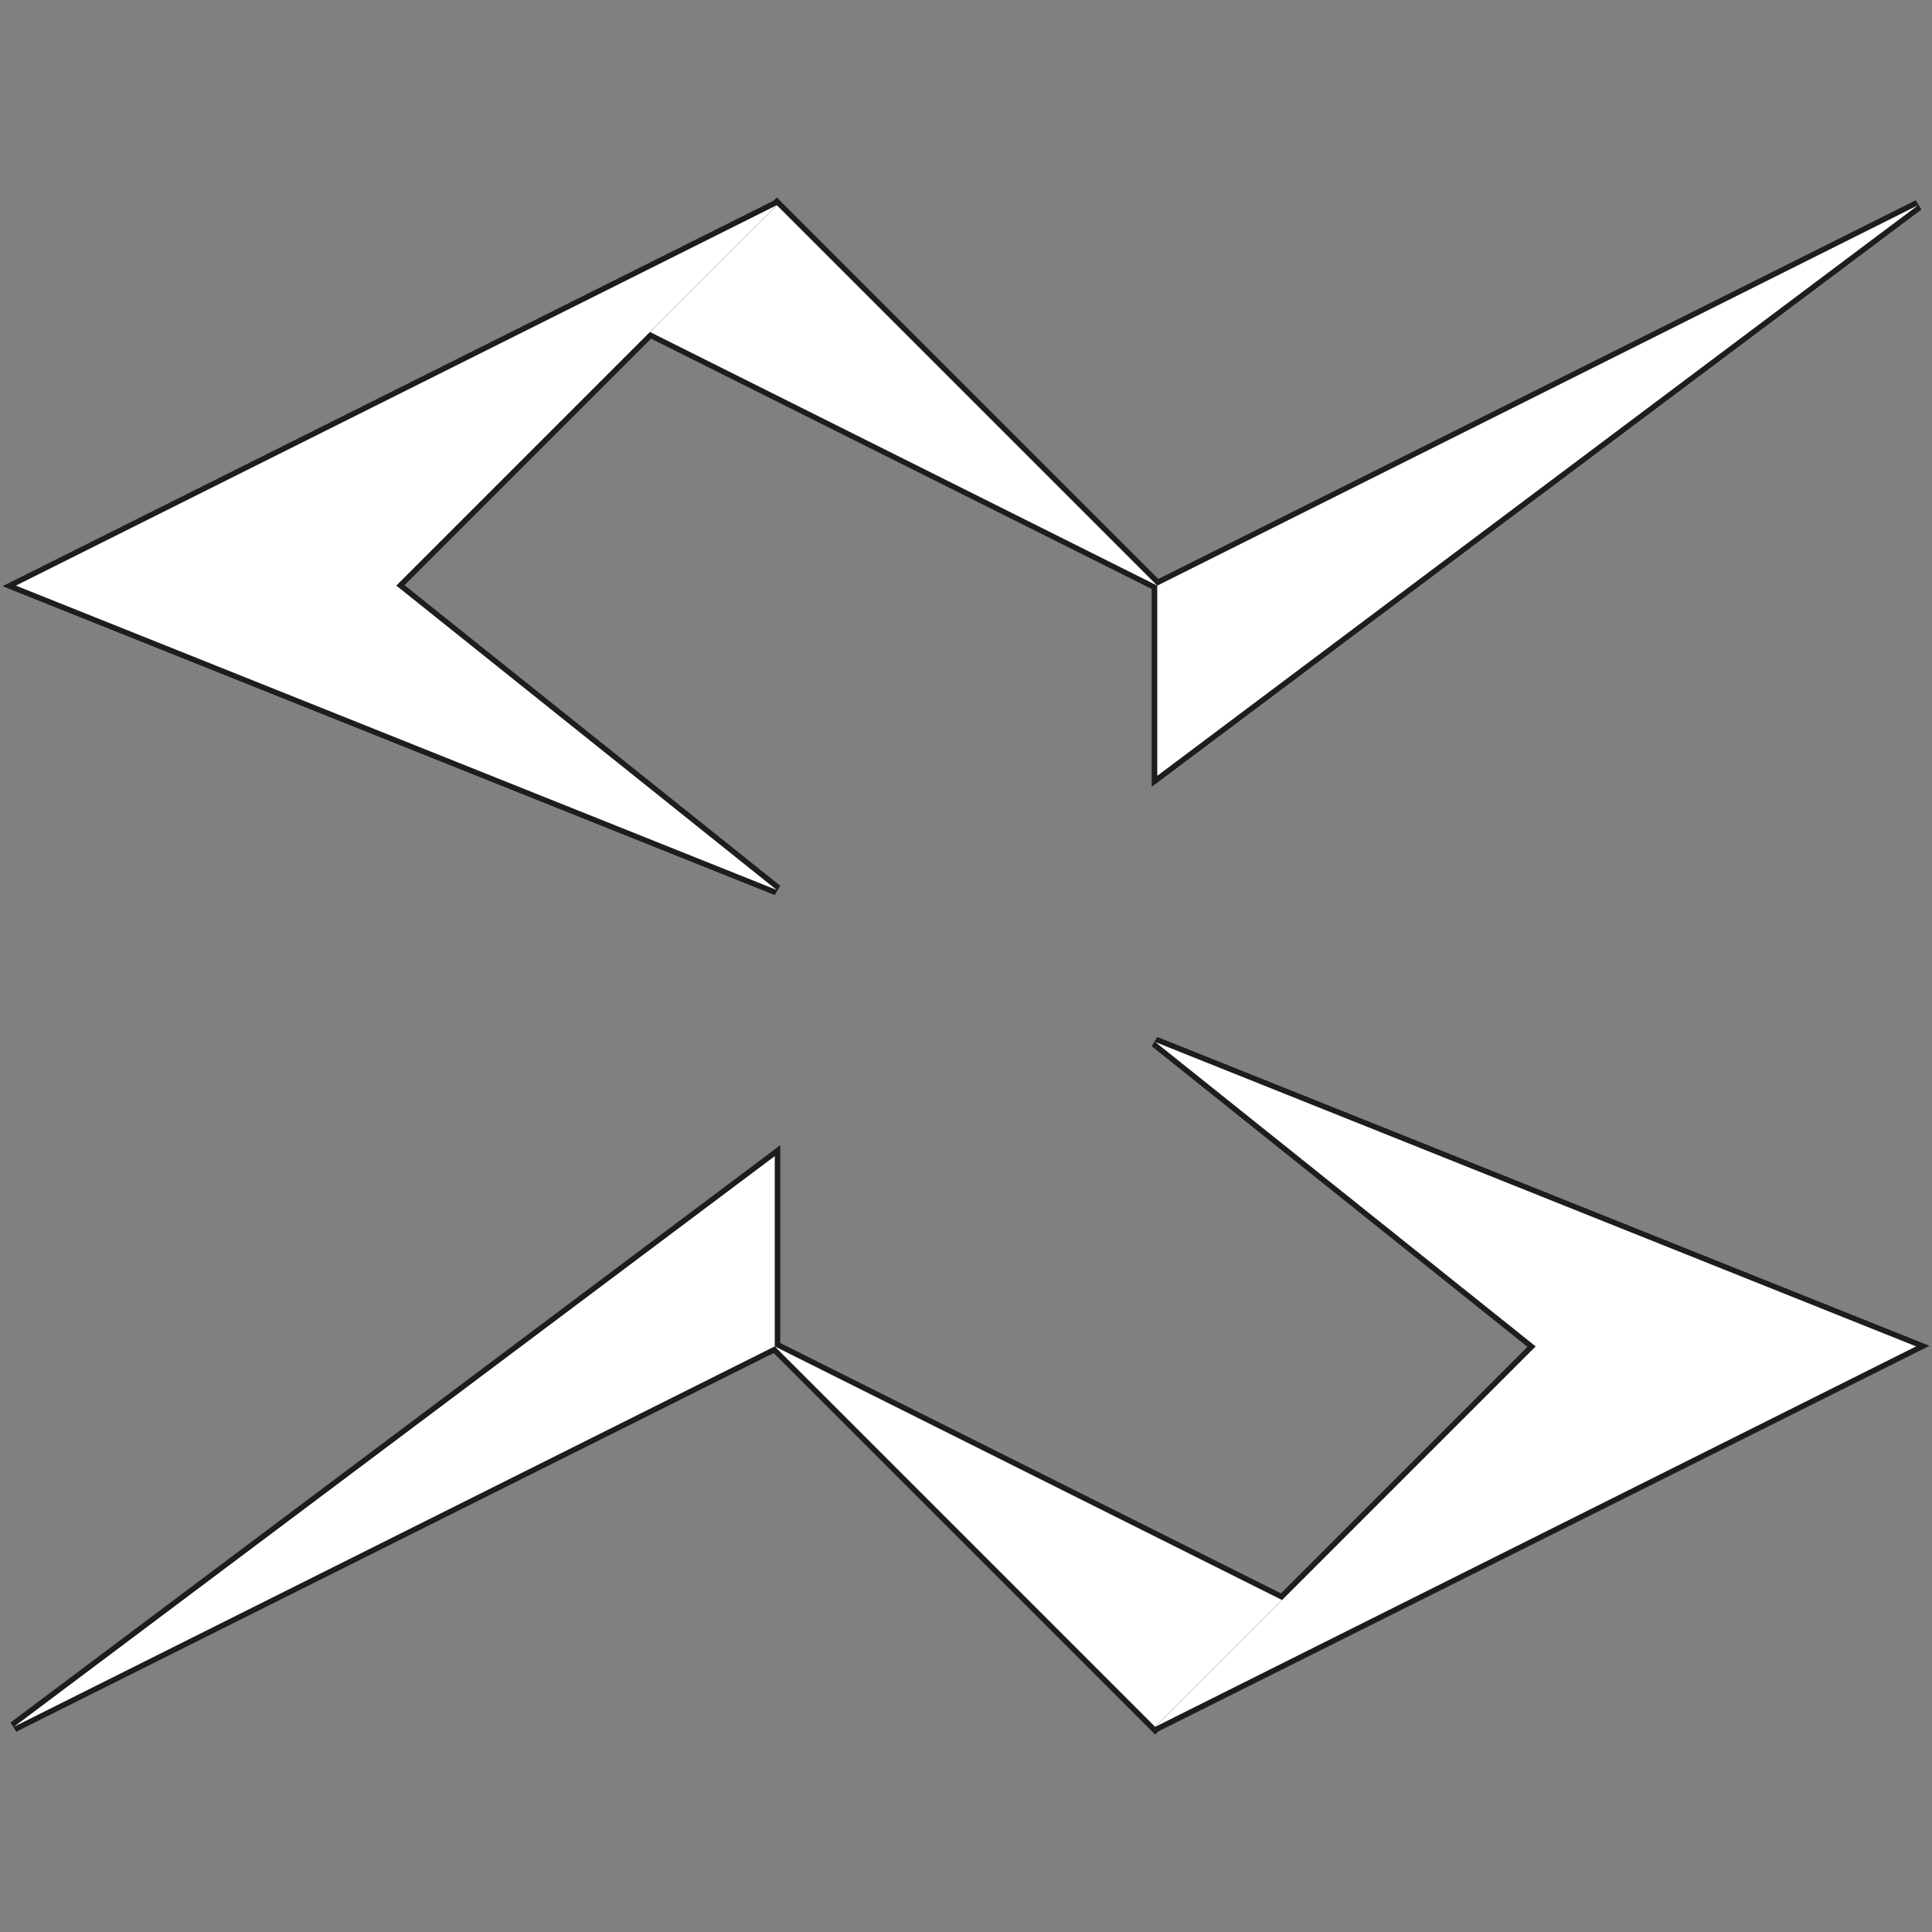 <svg id="Capa_2" data-name="Capa 2" xmlns="http://www.w3.org/2000/svg" viewBox="0 0 1080 1080"><rect x="0" y="0" width="1080" height="1080" fill="#808080" stroke="none"/><defs><style>.cls-1{fill:none;stroke:#1d1d1b;stroke-width:6px;}.cls-2{fill:#fff;}</style></defs><polygon class="cls-1" points="221.54 327.36 434.19 497.49 8.89 327.36 434.19 114.72 363.3 185.6 221.54 327.36"/><polygon class="cls-1" points="221.54 327.36 434.19 497.49 8.89 327.36 434.19 114.72 363.3 185.6 221.54 327.36"/><polygon class="cls-1" points="363.37 185.6 434.26 114.72 646.91 327.36 363.37 185.6"/><polygon class="cls-1" points="363.37 185.6 434.26 114.72 646.91 327.36 363.37 185.6"/><polygon class="cls-1" points="646.91 433.69 1072.21 114.72 646.91 327.37 646.91 433.69"/><polygon class="cls-1" points="646.91 433.69 1072.21 114.72 646.91 327.37 646.91 433.69"/><polygon class="cls-1" points="1071.11 752.64 645.81 965.28 716.7 894.4 858.46 752.64 645.81 582.51 1071.11 752.64"/><polygon class="cls-1" points="1071.11 752.64 645.81 965.28 716.7 894.4 858.46 752.64 645.81 582.51 1071.11 752.64"/><polygon class="cls-1" points="716.63 894.4 645.74 965.28 433.09 752.64 716.63 894.4"/><polygon class="cls-1" points="716.63 894.4 645.74 965.28 433.09 752.64 716.63 894.4"/><polygon class="cls-1" points="433.09 646.31 7.79 965.28 433.09 752.63 433.09 646.31"/><polygon class="cls-1" points="433.09 646.31 7.79 965.28 433.09 752.63 433.09 646.31"/><polygon class="cls-2" points="221.54 327.36 434.19 497.49 8.89 327.36 434.19 114.72 363.3 185.6 221.54 327.36"/><polygon class="cls-2" points="363.37 185.6 434.26 114.72 646.91 327.36 363.37 185.6"/><polygon class="cls-2" points="646.91 433.69 1072.21 114.72 646.91 327.37 646.91 433.69"/><polygon class="cls-2" points="1071.11 752.64 645.81 965.28 716.7 894.4 858.46 752.64 645.81 582.51 1071.11 752.64"/><polygon class="cls-2" points="716.63 894.4 645.74 965.28 433.09 752.64 716.63 894.4"/><polygon class="cls-2" points="433.09 646.31 7.79 965.28 433.09 752.63 433.09 646.31"/></svg>